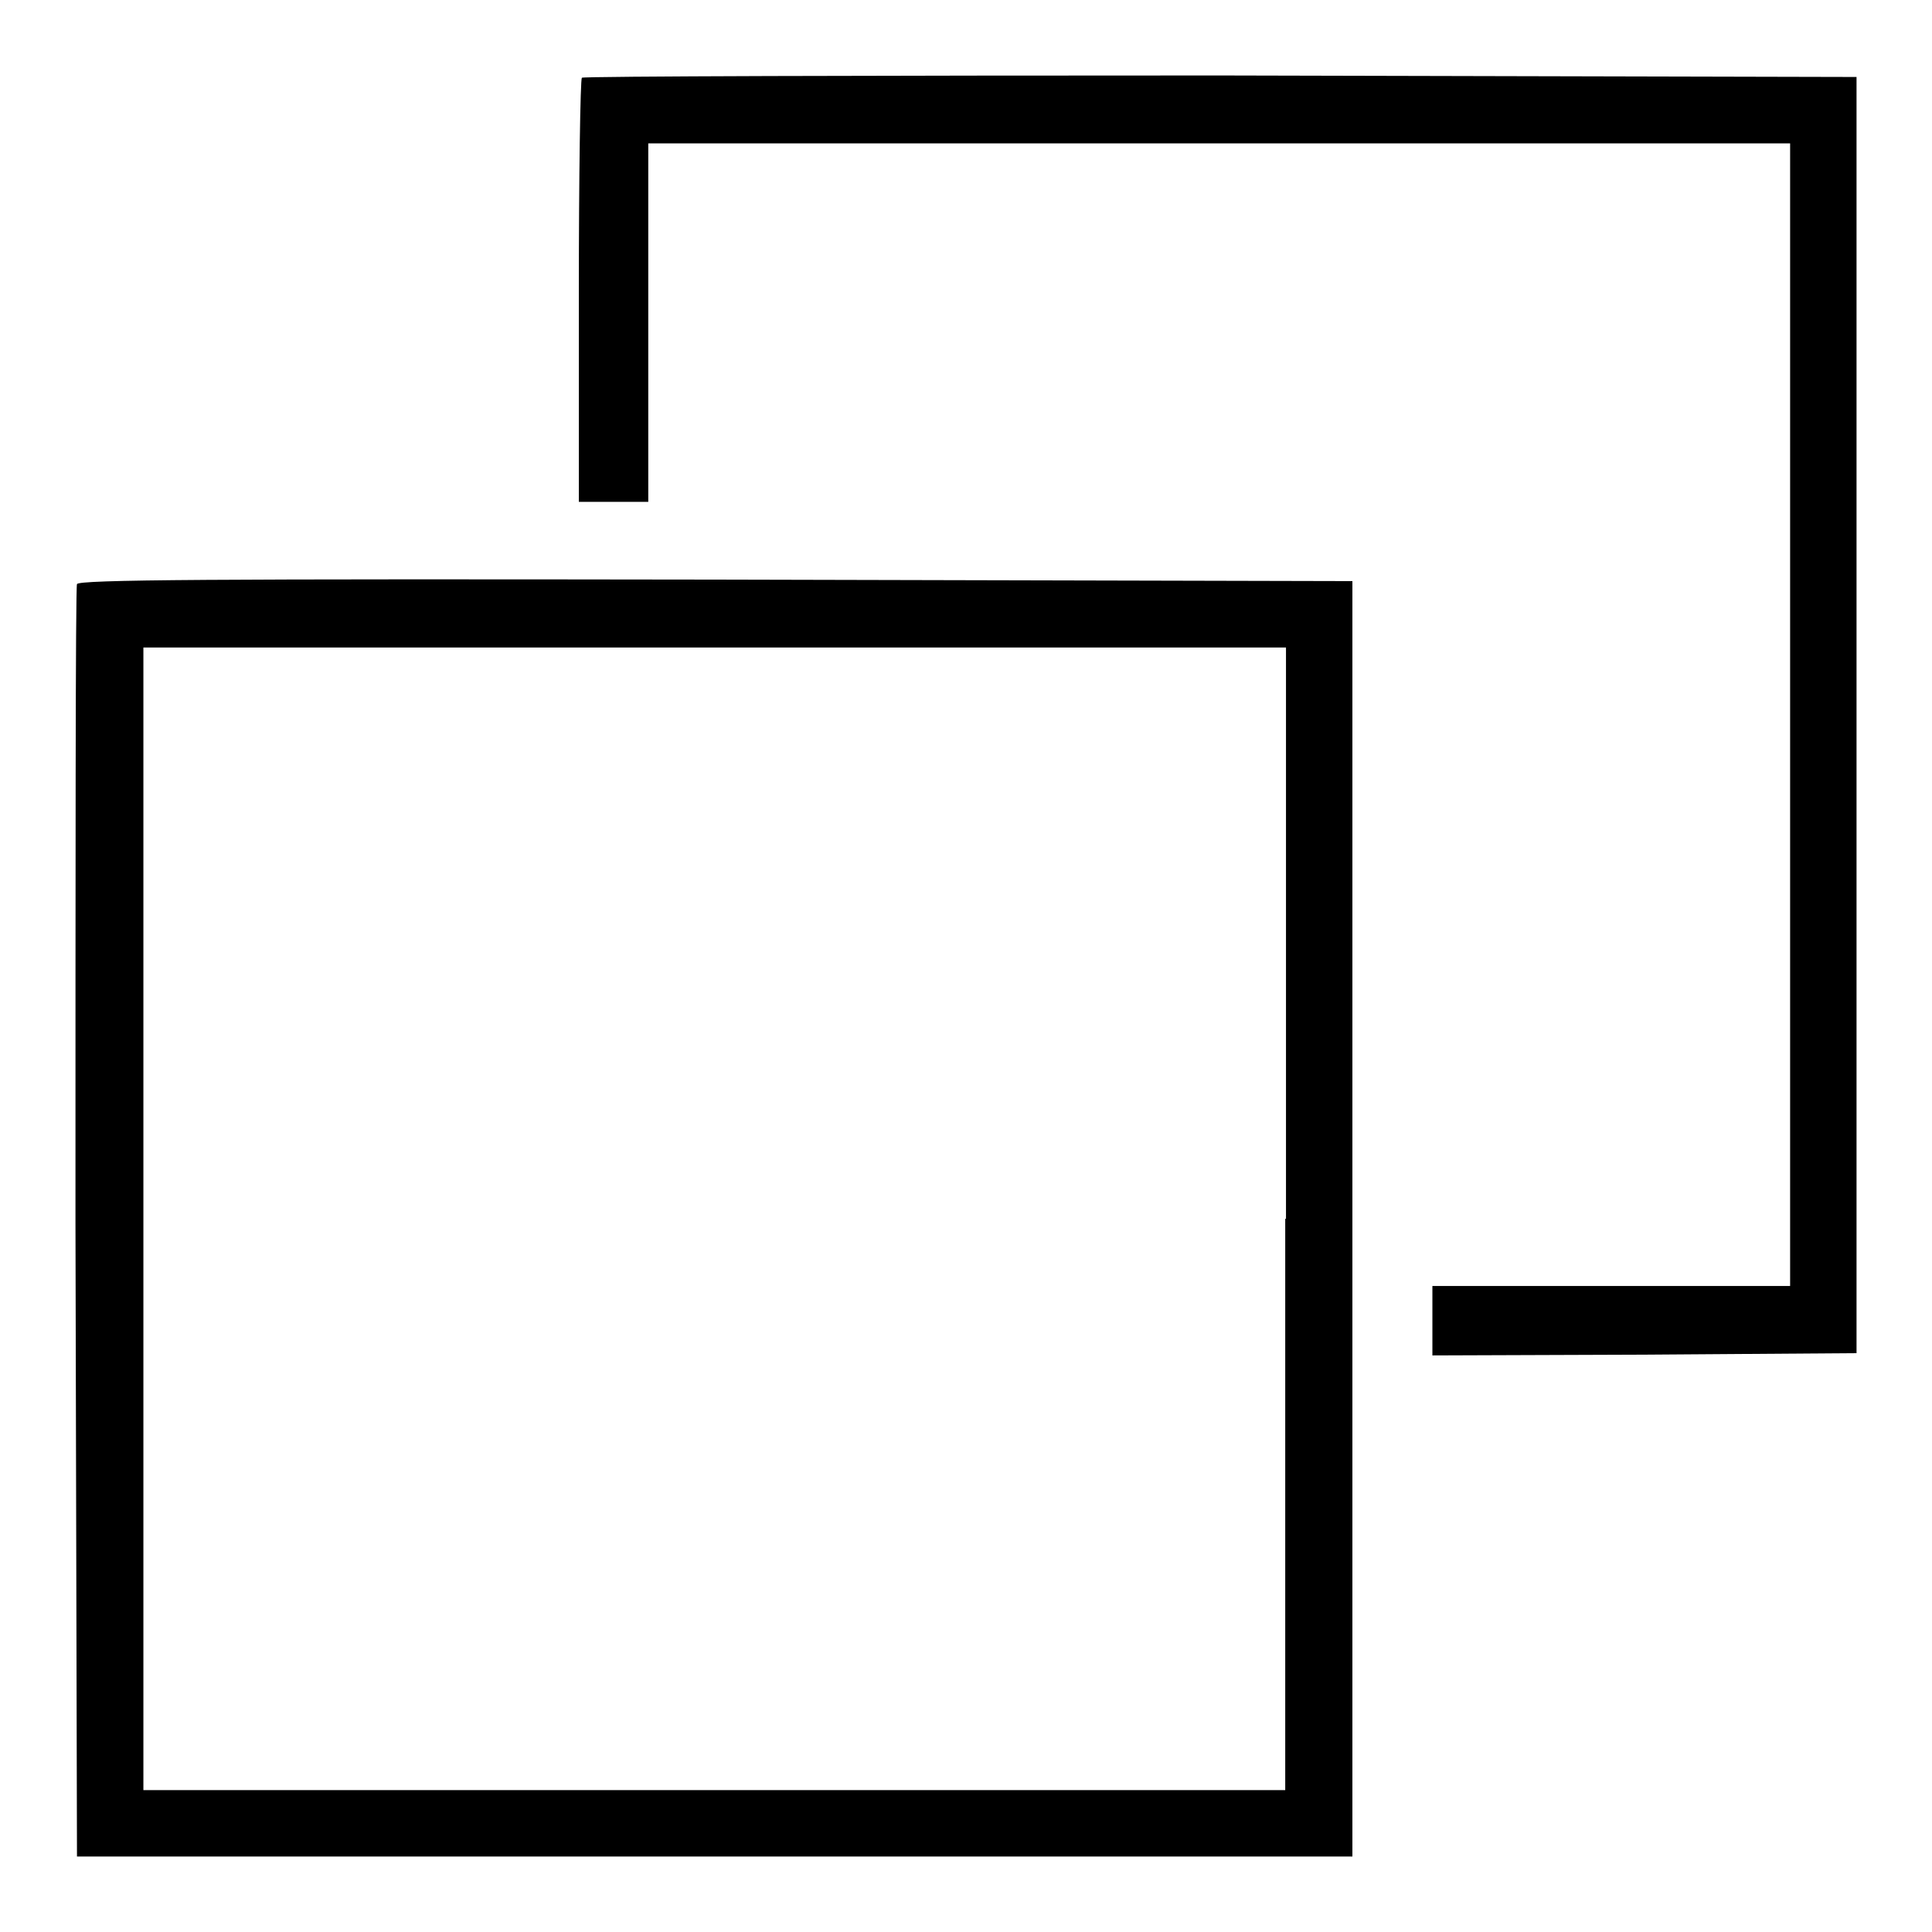 <?xml version="1.0" encoding="utf-8"?>
<!-- Svg Vector Icons : http://www.onlinewebfonts.com/icon -->
<!DOCTYPE svg PUBLIC "-//W3C//DTD SVG 1.1//EN" "http://www.w3.org/Graphics/SVG/1.1/DTD/svg11.dtd">
<svg version="1.1" xmlns="http://www.w3.org/2000/svg" xmlns:xlink="http://www.w3.org/1999/xlink" x="0px" y="0px" viewBox="0 0 256 256" enable-background="new 0 0 256 256" xml:space="preserve">
<g><g><g><path fill="#000000" d="M77.1,10.3c-0.2,0.2-0.4,12.9-0.4,28.3v27.9h4.6h4.6V42.7V19h75.6h75.7v75.7v75.7h-23.7h-23.7v4.6v4.6l28.1-0.1l28.1-0.2V94.7V10.2L161.7,10C115.4,10,77.3,10.1,77.1,10.3z"/><path fill="#000000" d="M10.2,77.4C10,77.8,10,115.9,10,162.1l0.2,83.9h84.5h84.5v-84.5V77l-84.4-0.2C27.6,76.7,10.4,76.8,10.2,77.4z M170.3,161.5v75.7H94.7H19v-75.7V85.8h75.7h75.7V161.5z"/></g></g></g>
</svg>